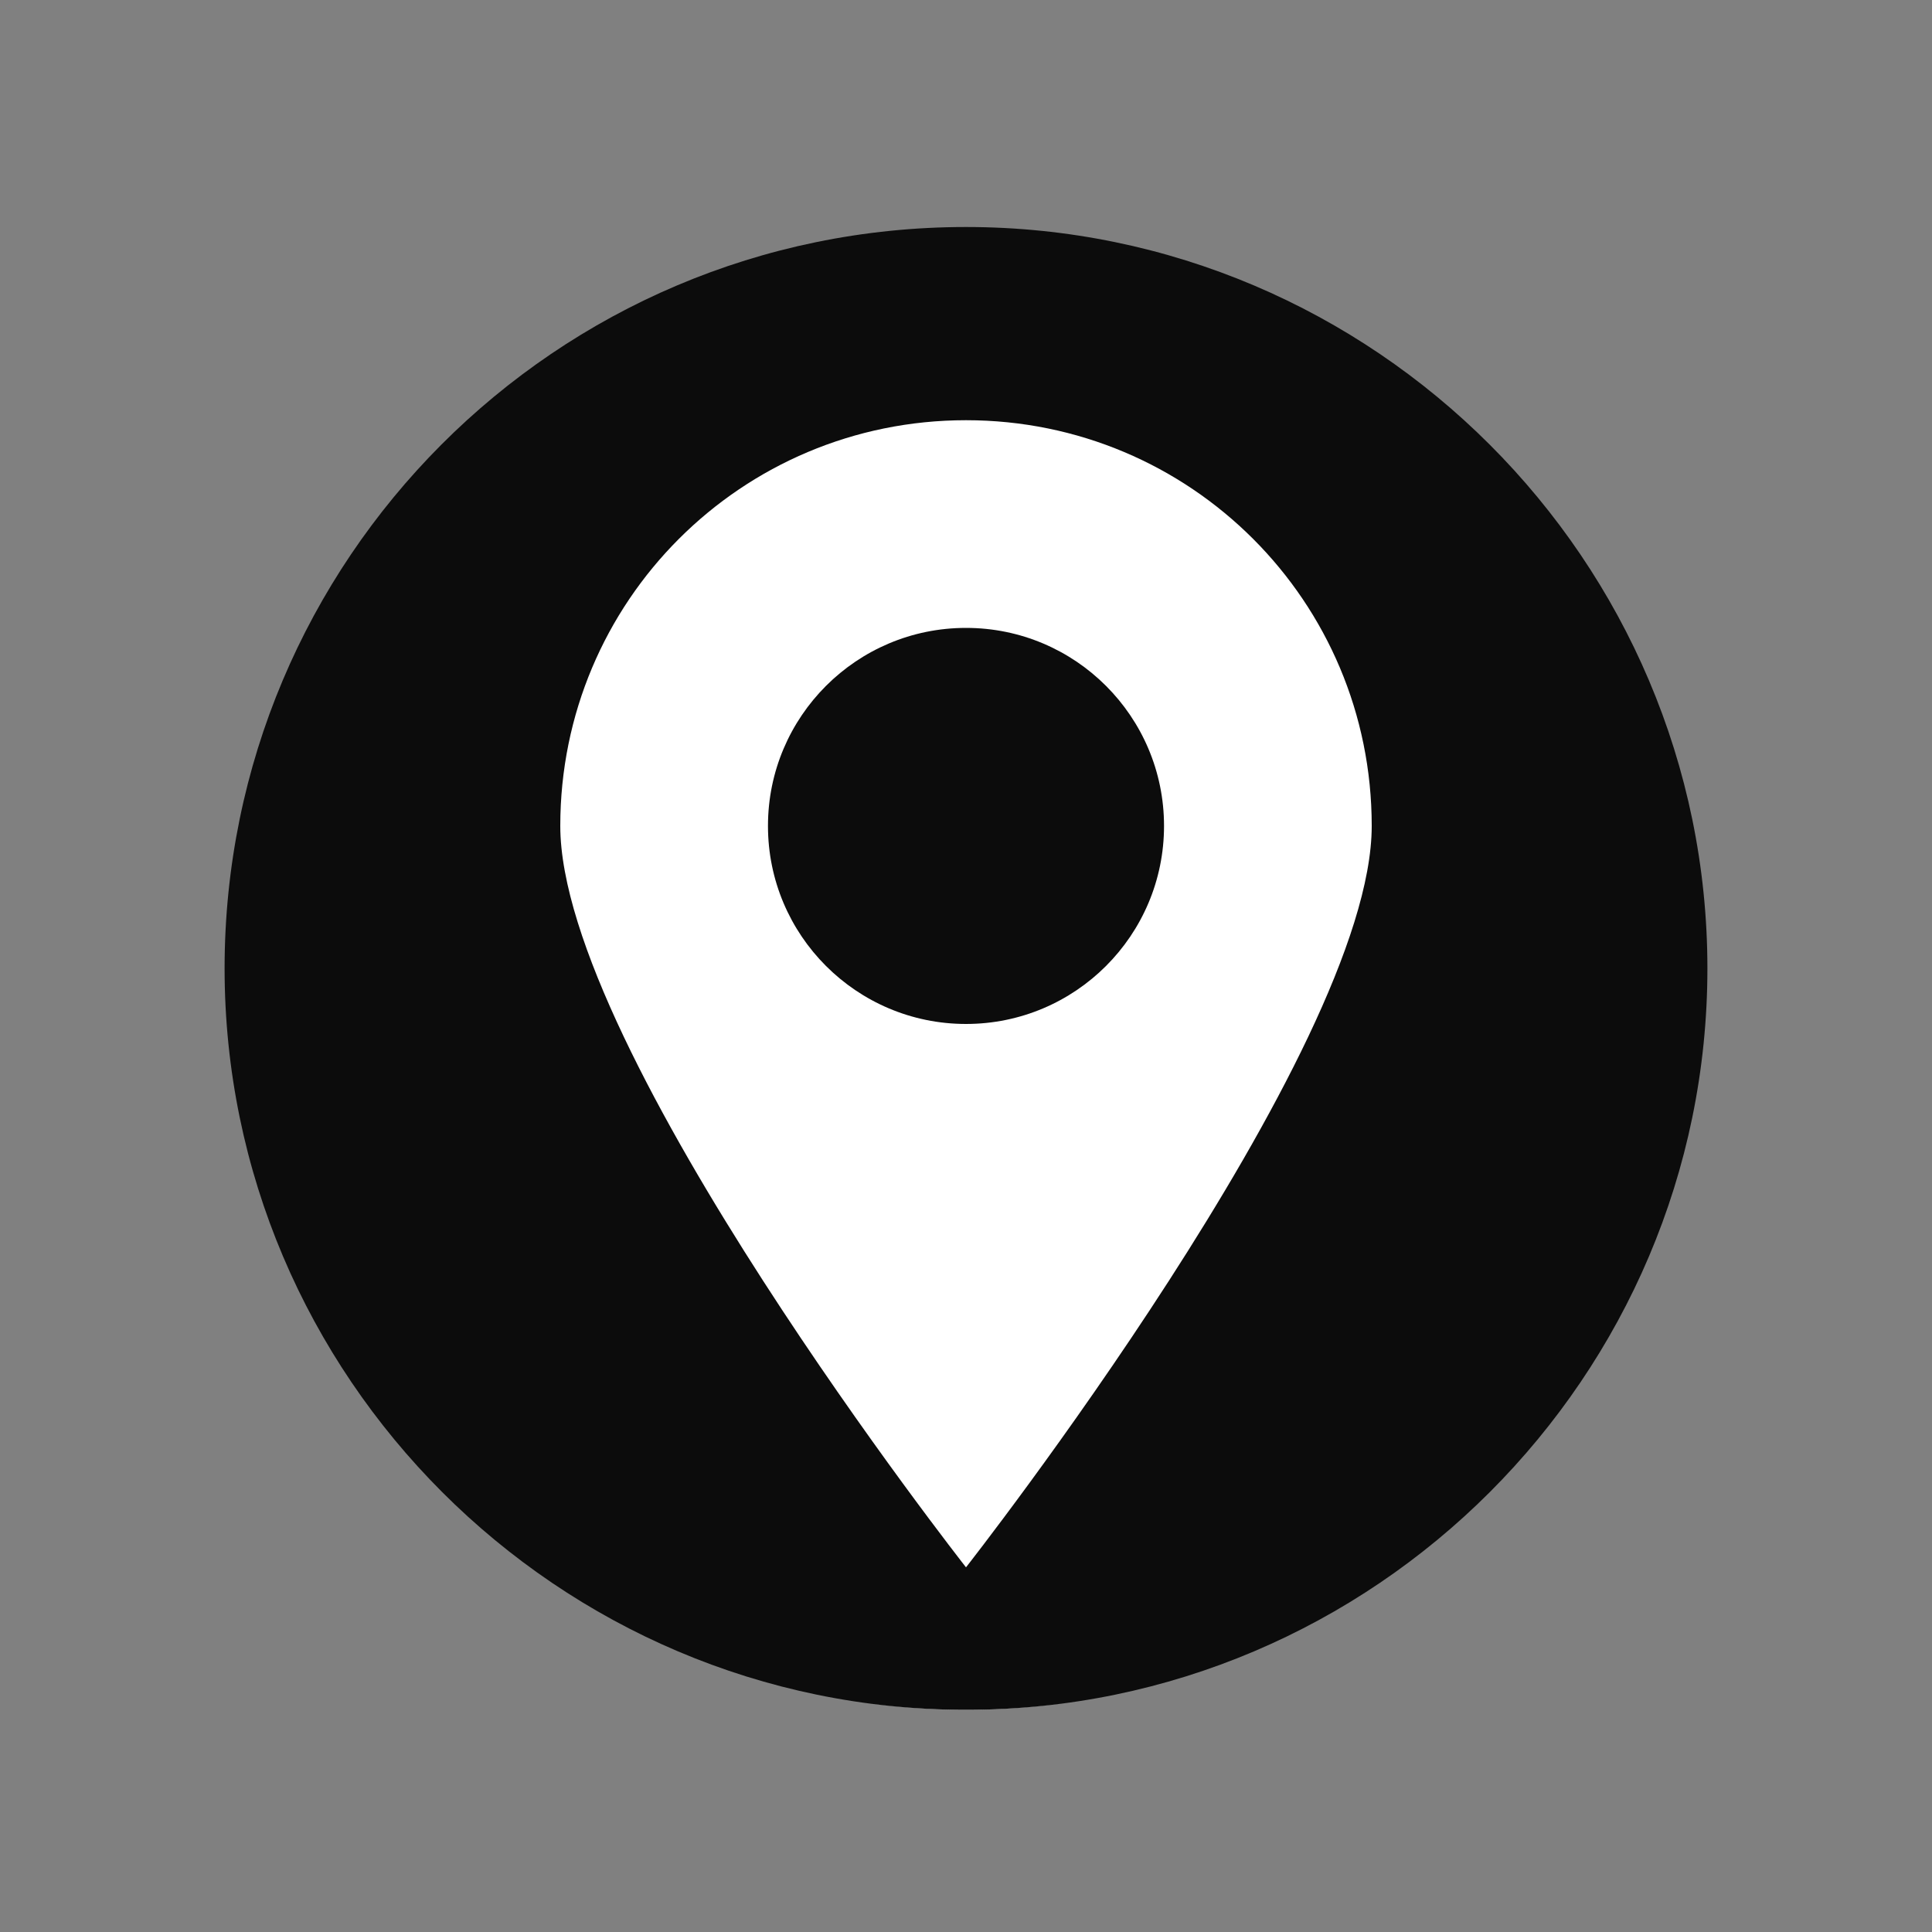 <?xml version="1.0" encoding="UTF-8"?>
<svg xmlns="http://www.w3.org/2000/svg" version="1.1" viewBox="0 0 80 80">
  <rect x="0" y="0" width="80" height="80" fill="#808080" stroke="none"/>
  <defs>
    <style>
      .cls-1 {
        fill: blue;
      }

      .cls-1, .cls-2, .cls-3, .cls-4 {
        stroke-width: 0px;
      }

      .cls-2 {
        fill: #0c0c0c;
      }

      .cls-3 {
        fill: #141414;
      }

      .cls-4 {
        fill: #fff;
      }

      .cls-5 {
        display: none;
      }
    </style>
  </defs>
  <g id="_圖層_1" data-name="圖層 1" class="cls-5">
    <rect class="cls-1" width="80" height="80"/>
  </g>
  <g id="_圖層_7" data-name="圖層 7">
    <ellipse class="cls-4" cx="40.1" cy="36.4" rx="28" ry="18.5"/>
  </g>
  <g id="_圖層_2" data-name="圖層 2" class="cls-5">
    <path class="cls-2" d="M60,14.2c-14.4-7.7-28.8-7.6-42.3,1.6-13.7,9.4-14.7,26.6-2.9,37.3,5.7,5.2,12.5,7.7,20,9,2.3.3,3,1.2,2.9,3.5,0,1.2-.4,2.6-.4,3.8s.4,2.2,2,1.8c1.1-.3,2.2-.7,3.1-1.2,8.8-4.8,16.6-10.9,23.8-17.6,4.8-4.5,7.2-10,7.3-15.5,0-9.6-5-18.1-13.4-22.7ZM28.5,43.5h-9.8v-16h2.9v13.4h6.9v2.6ZM34.2,43.5h-2.9v-16h2.9v16ZM50.7,43.5h-3.1l-6.9-11.9v11.9h-2.7v-16h3.5l6.7,11.4v-11.4h2.6v16ZM64,43.5h-10.5v-16h10.2v2.6h-7.3v3.8h7.1v2.6h-7.1v4.5h7.6v2.6Z"/>
  </g>
  <g id="_圖層_6" data-name="圖層 6">
    <circle class="cls-4" cx="40" cy="42.3" r="28.5"/>
  </g>
  <g id="_圖層_3" data-name="圖層 3" class="cls-5">
    <path class="cls-3" d="M70.7,40.1c0-17-13.8-30.7-30.7-30.7s-30.7,13.8-30.7,30.7,10.9,27.7,25.2,30.2c0-7.7,0-15.4,0-23,0,0,0-.2,0-.3h-.4c-2.4,0-4.8,0-7.2,0q-.4,0-.4-.4c0-2.8,0-5.6,0-8.5q0-.4.4-.4c2.4,0,4.8,0,7.2,0h.4c0-.1,0-.2,0-.3,0-2.4,0-4.8,0-7.1,0-2,.4-4,1.4-5.8,1.5-2.9,3.9-4.7,7.1-5.4,2-.5,4-.4,6-.3,1.2,0,2.5.1,3.7.2.2,0,.3,0,.5,0q.5,0,.5.5c0,2.5,0,5,0,7.5,0,.3,0,.4-.4.4-1.5,0-2.9,0-4.4,0-.6,0-1.3,0-1.9.2-1.5.3-2.4,1.2-2.7,2.8,0,.5-.1.9-.1,1.4,0,1.9,0,3.8,0,5.8,0,0,0,.2,0,.3h.4c2.8,0,5.6,0,8.3,0,.5,0,.4,0,.4.4-.4,2.8-.7,5.7-1.1,8.5,0,.3-.1.3-.4.3-2.4,0-4.8,0-7.2,0-.1,0-.3,0-.4,0v.4c0,7.6,0,15.3,0,22.9,0,0,0,.1,0,.2,15-2,26.5-14.9,26.5-30.5Z"/>
  </g>
  <g id="_圖層_4" data-name="圖層 4">
    <g>
      <circle class="cls-2" cx="40" cy="34.2" r="8.2"/>
      <path class="cls-2" d="M40,9.4c-17,0-30.7,13.8-30.7,30.7s13.8,30.7,30.7,30.7,30.7-13.8,30.7-30.7-13.8-30.7-30.7-30.7ZM40,64.9s-16.8-21.4-16.8-30.7,7.5-16.8,16.8-16.8,16.8,7.5,16.8,16.8-16.8,30.7-16.8,30.7Z"/>
    </g>
  </g>
  <g id="_圖層_5" data-name="圖層 5" class="cls-5">
    <path class="cls-2" d="M40,9.4c-17,0-30.7,13.7-30.7,30.7s13.7,30.7,30.7,30.7,30.7-13.7,30.7-30.7-13.7-30.7-30.7-30.7ZM44.4,62.7c-2.1,0-3-.9-4.4-2.2-2.3-2.2-4.3-4.7-6-7.3-2.8-4.1-5.1-8.6-6.7-13.3-1.8-5.1-3.9-11.5-2.5-16.9,1.6-2.3,4-4.1,6.5-5.2,1.8-.8,4.1-1.5,5.4.6,1,1.6,1.8,3.3,2.4,5,.6,1.9,1.8,4.9.4,6.7-.8.9-2.1,1.2-3.2,1.6-2.4.8-4.7,1.3-3.9,4.4,1,3,2.2,6,3.7,8.8.9,1.7,2,4.7,4.2,5.1,2,.4,4.1-2,5.7-2.8,2.8-1.8,5.1,1.7,6.5,3.7,1.1,1.6,2.9,4.2,2.9,6.3,0,4.1-7.7,5.5-10.9,5.5Z"/>
  </g>
</svg>